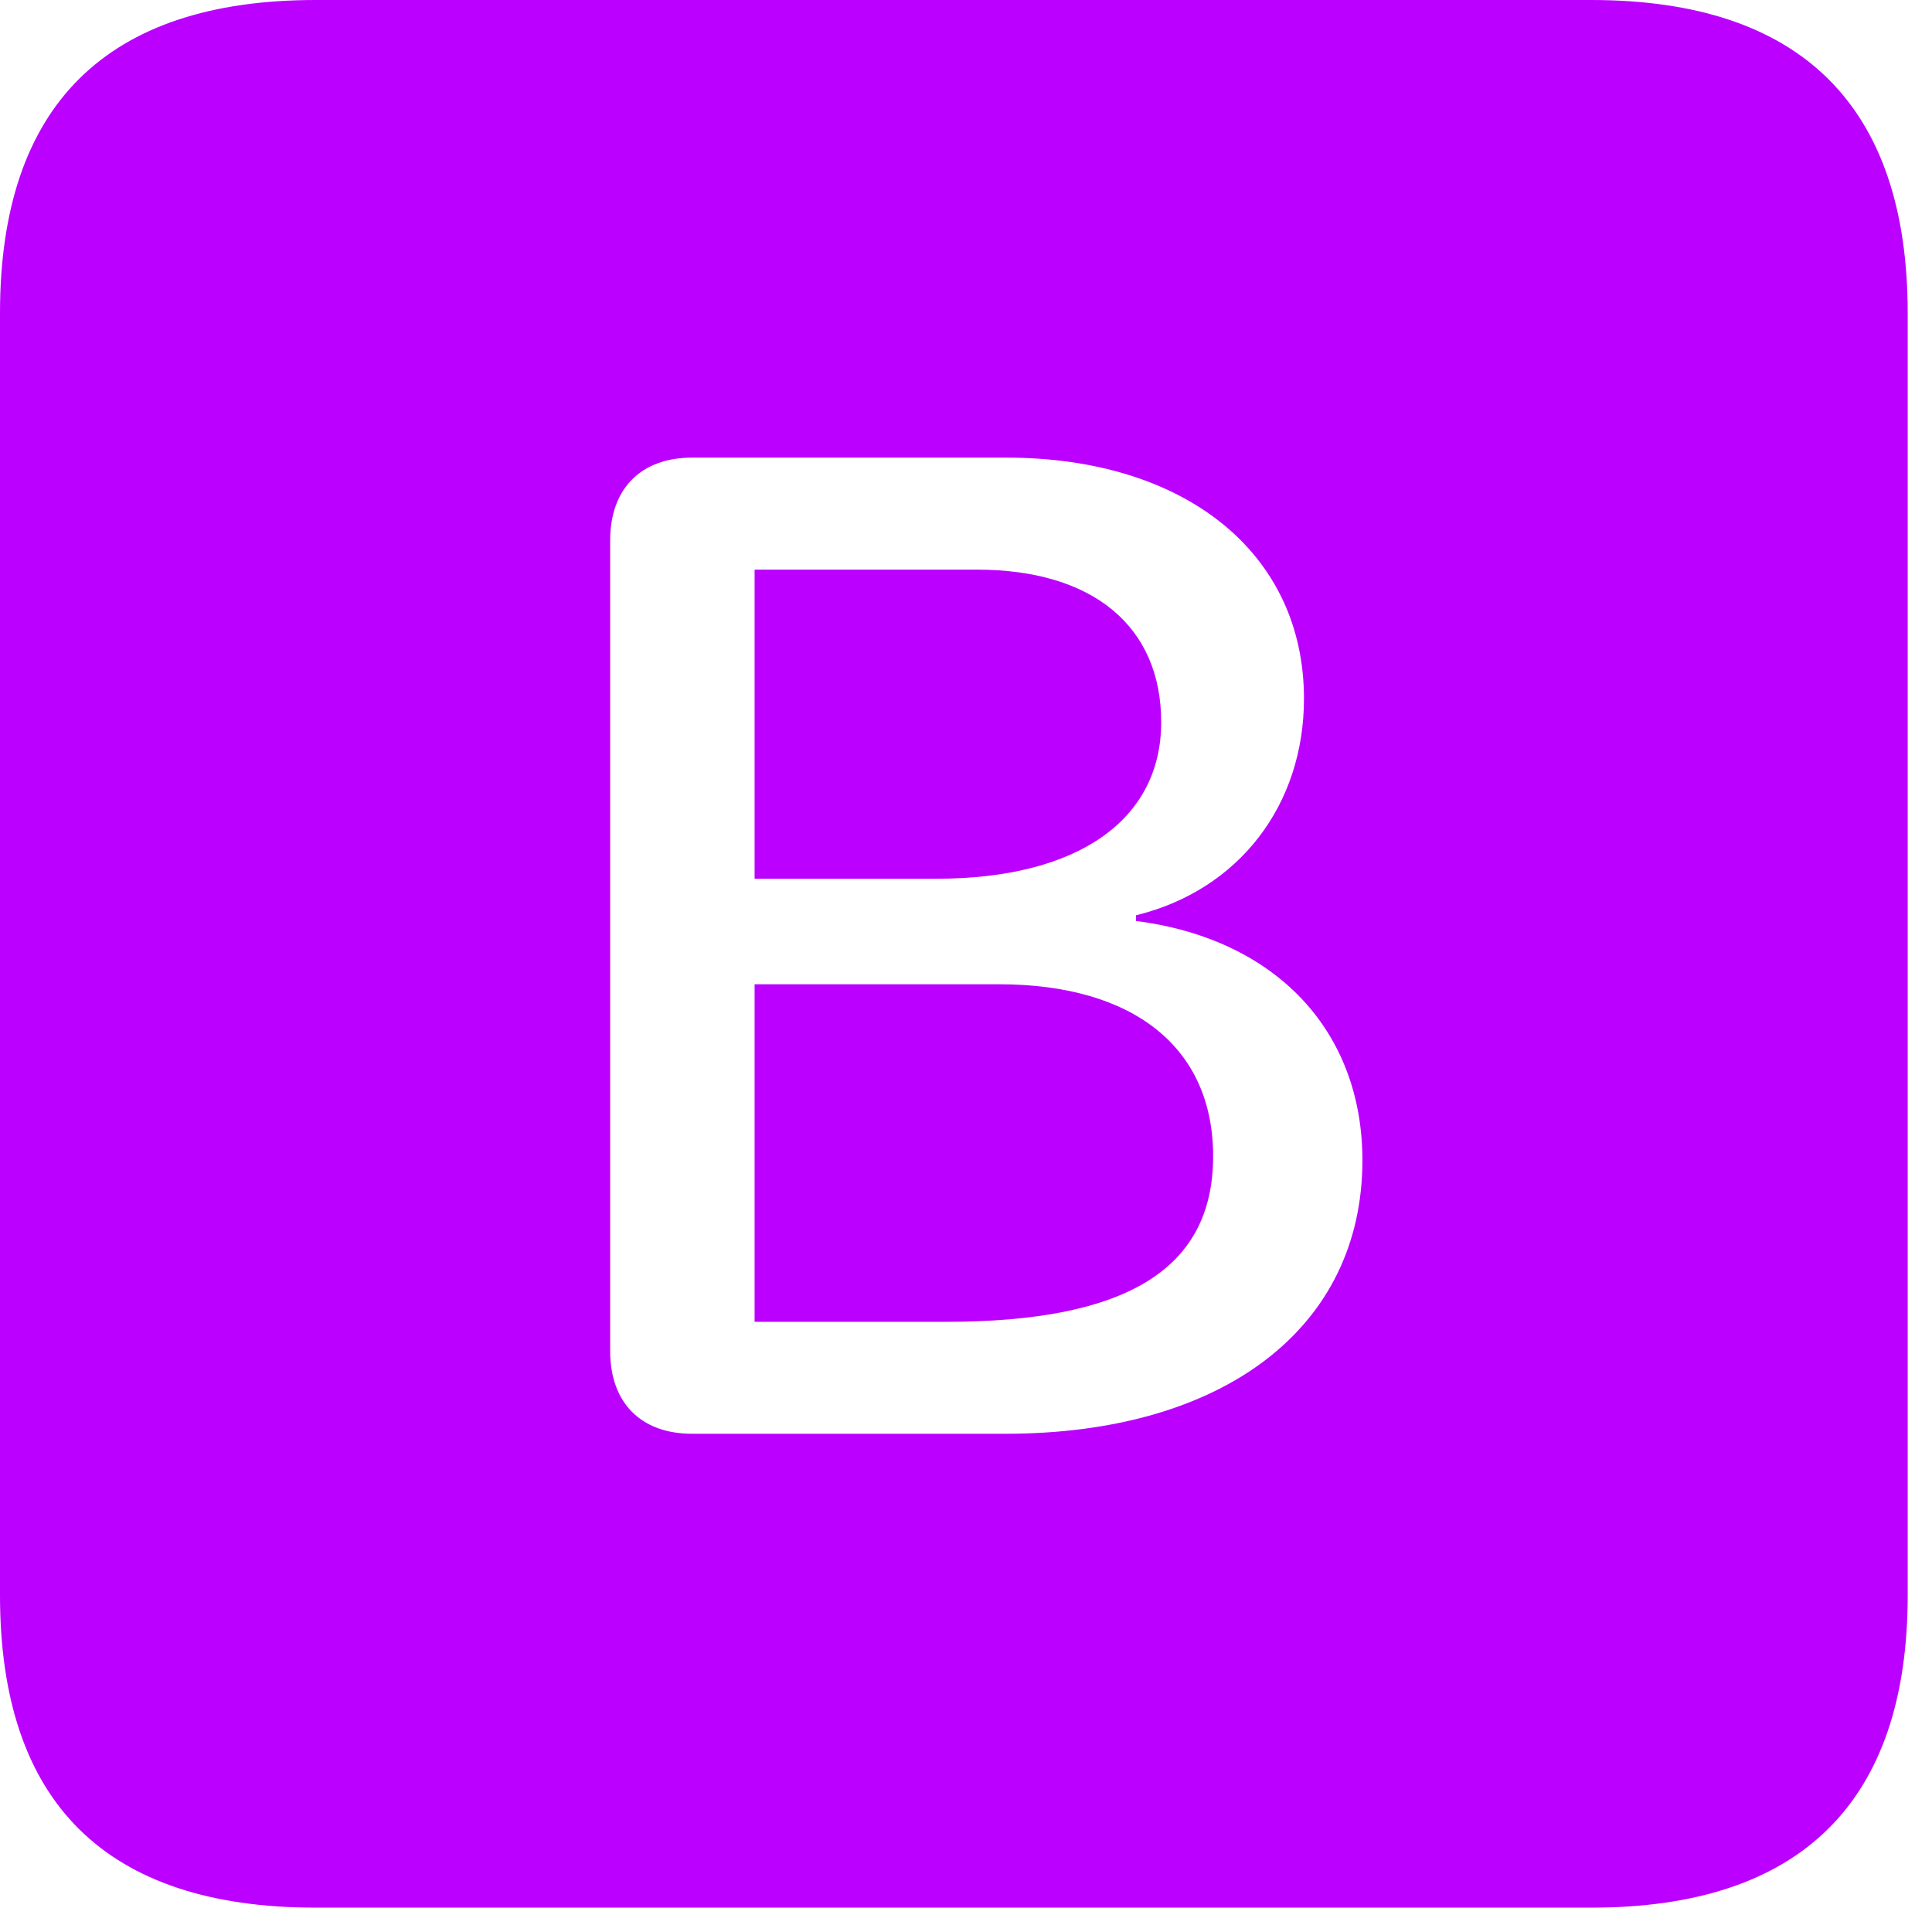 <?xml version="1.0" encoding="UTF-8"?>
<svg version="1.1" xmlns="http://www.w3.org/2000/svg" xmlns:xlink="http://www.w3.org/1999/xlink" viewBox="0 0 27.902 27.551">
 <g>
  <rect height="27.551" opacity="0" width="27.902" x="0" y="0"/>
  <path d="M27.551 4.523L27.551 23.039C27.551 26.016 26.016 27.551 22.98 27.551L4.559 27.551C1.535 27.551 0 26.039 0 23.039L0 4.523C0 1.523 1.535 0 4.559 0L22.98 0C26.016 0 27.551 1.535 27.551 4.523ZM9.996 6.609C9.258 6.609 8.812 7.055 8.812 7.805L8.812 19.512C8.812 20.262 9.258 20.707 9.996 20.707L14.52 20.707C17.66 20.707 19.676 19.184 19.676 16.758C19.676 14.883 18.422 13.559 16.406 13.301L16.406 13.219C17.895 12.855 18.832 11.625 18.832 10.09C18.832 7.992 17.121 6.609 14.531 6.609ZM17.52 16.699C17.52 18.316 16.289 19.09 13.664 19.09L10.898 19.09L10.898 14.215L14.426 14.215C16.371 14.215 17.52 15.129 17.52 16.699ZM16.77 10.43C16.77 11.836 15.574 12.691 13.523 12.691L10.898 12.691L10.898 8.227L14.109 8.227C15.785 8.227 16.77 9.047 16.77 10.43Z" fill="#BB00FF"/>
 </g>
</svg>
